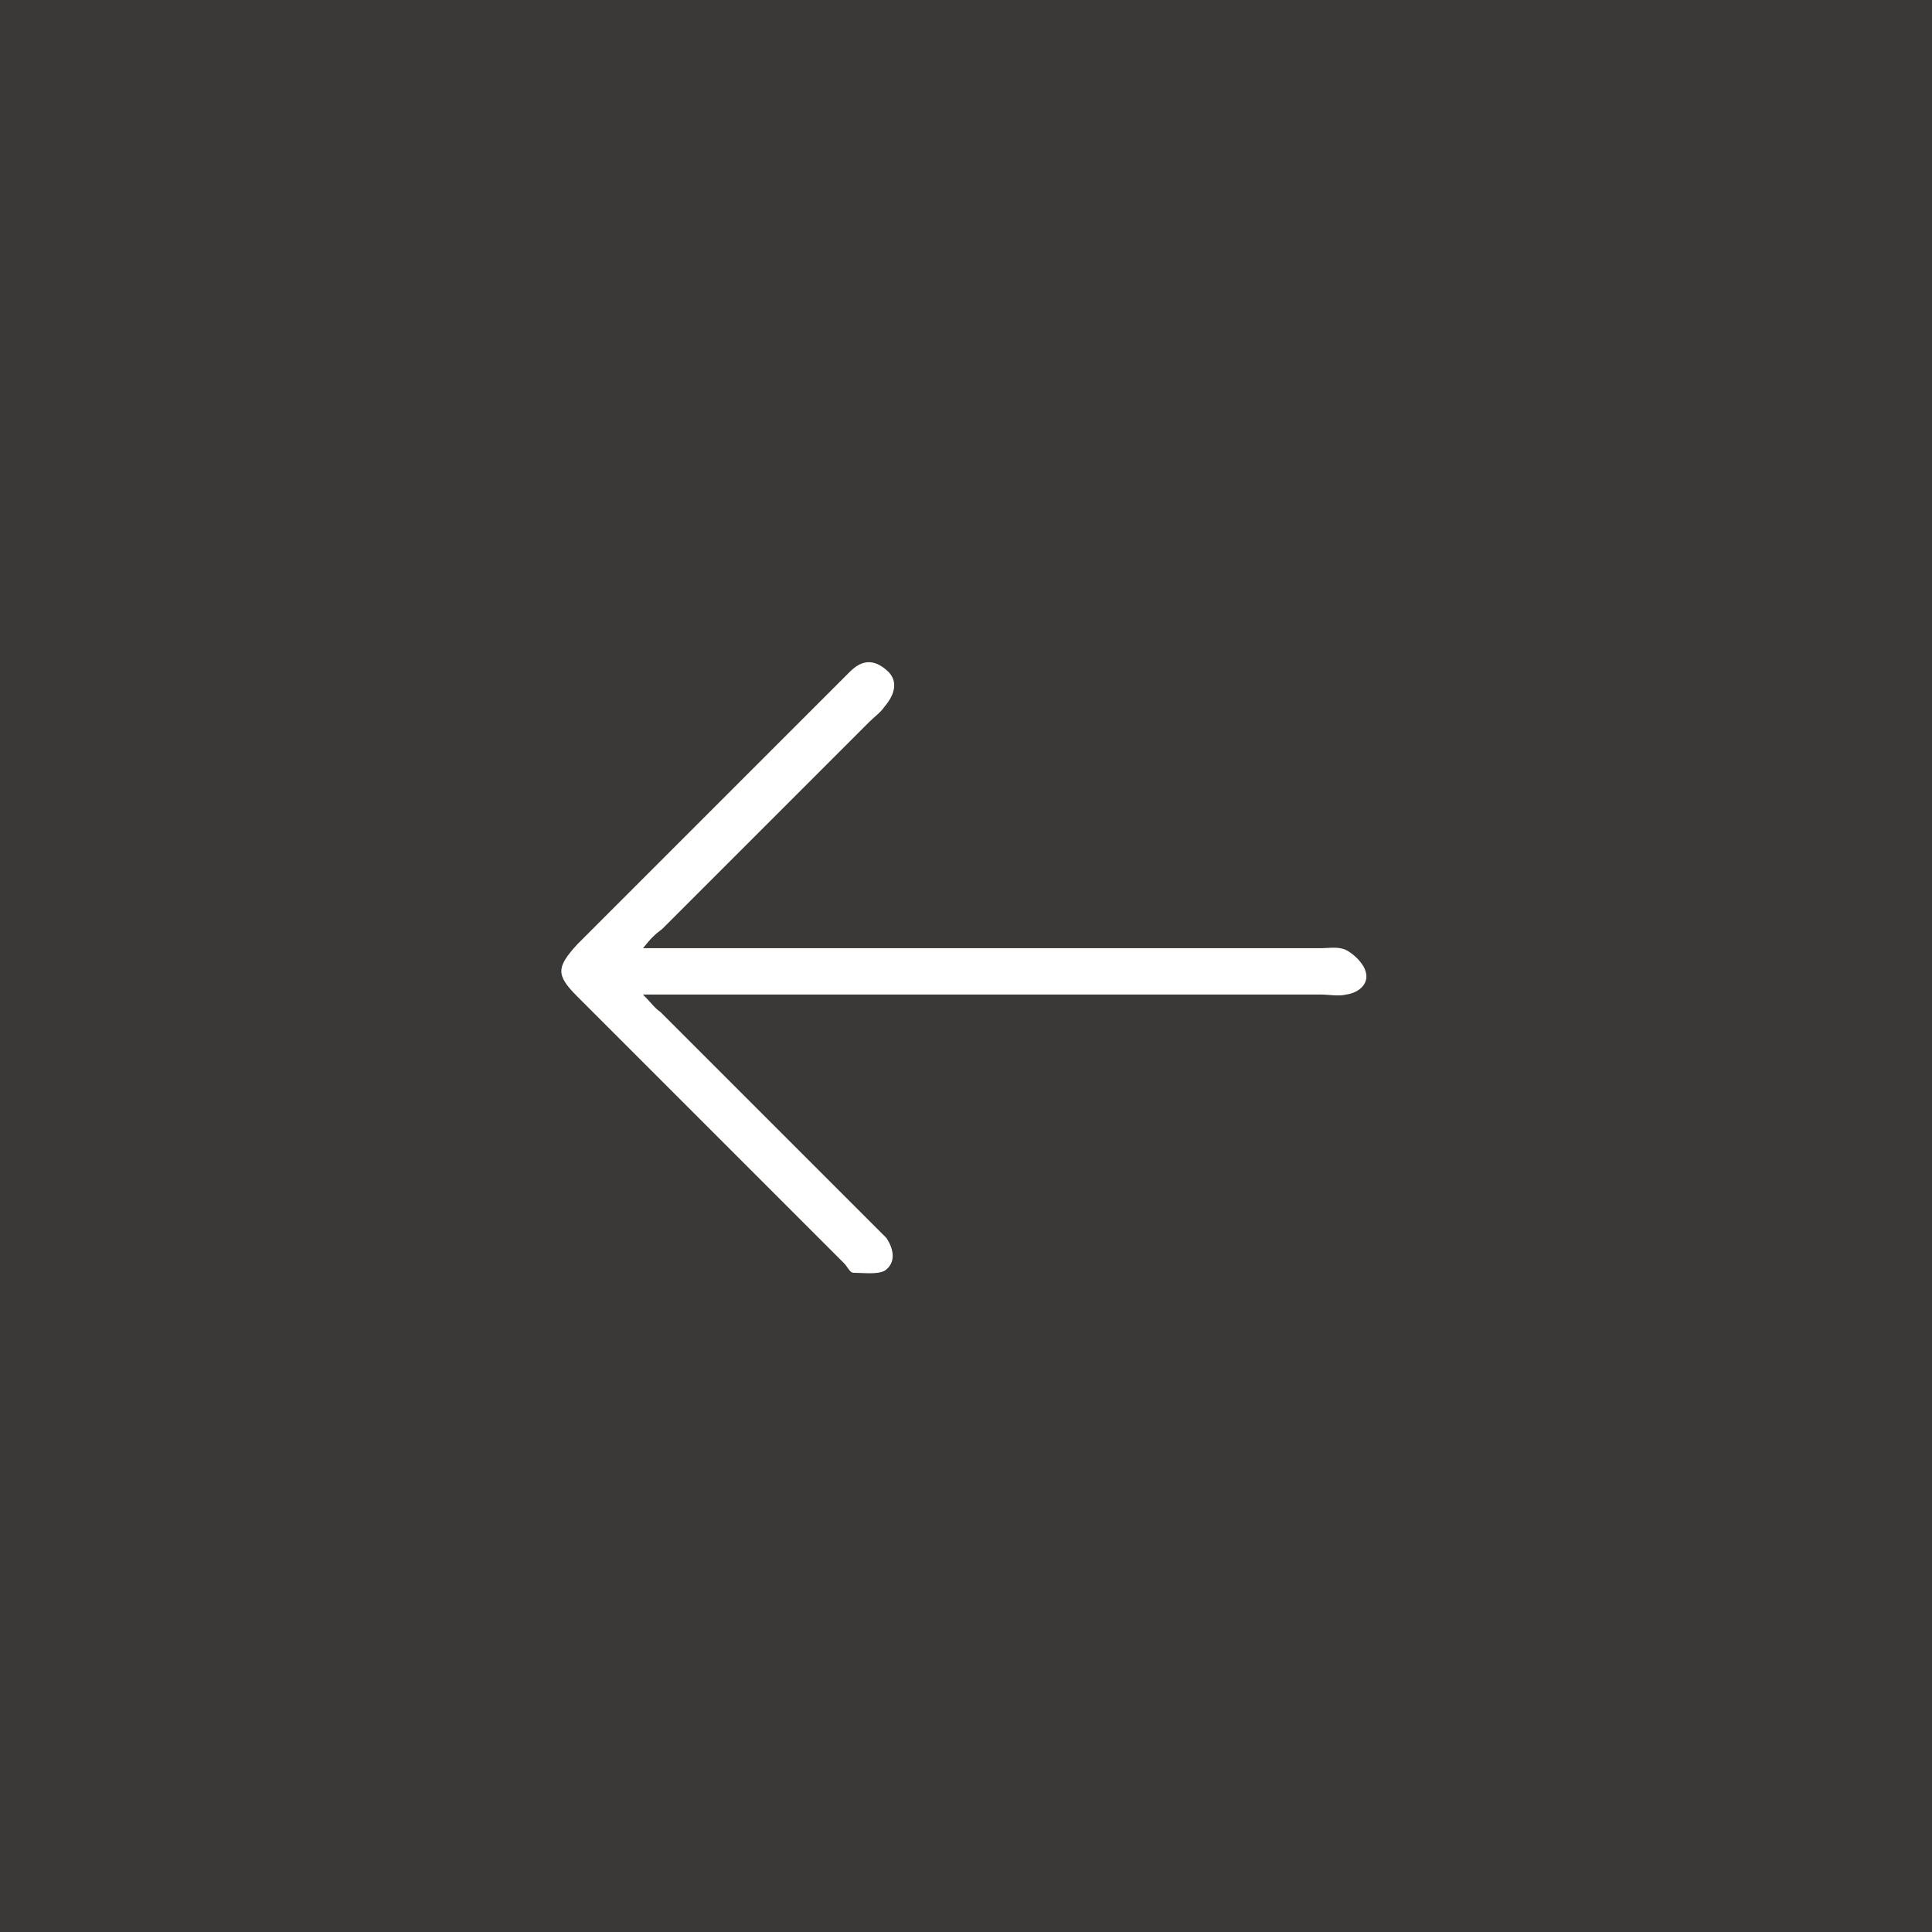 <?xml version="1.0" encoding="UTF-8" standalone="no"?>
<!-- Generator: Adobe Illustrator 24.0.1, SVG Export Plug-In . SVG Version: 6.00 Build 0)  -->

<svg
   version="1.1"
   id="Réteg_1"
   x="0px"
   y="0px"
   viewBox="0 0 100 100"
   style="enable-background:new 0 0 100 100;"
   xml:space="preserve"
   sodipodi:docname="whiteprev.svg"
   inkscape:version="1.3 (0e150ed6c4, 2023-07-21)"
   xmlns:inkscape="http://www.inkscape.org/namespaces/inkscape"
   xmlns:sodipodi="http://sodipodi.sourceforge.net/DTD/sodipodi-0.dtd"
   xmlns="http://www.w3.org/2000/svg"
   xmlns:svg="http://www.w3.org/2000/svg"><rect x="0" y="0" width="100" height="100" fill="#808080" stroke="none"/><defs
   id="defs1" /><sodipodi:namedview
   id="namedview1"
   pagecolor="#ffffff"
   bordercolor="#000000"
   borderopacity="0.25"
   inkscape:showpageshadow="2"
   inkscape:pageopacity="0.0"
   inkscape:pagecheckerboard="0"
   inkscape:deskcolor="#d1d1d1"
   inkscape:zoom="8.04"
   inkscape:cx="50"
   inkscape:cy="50"
   inkscape:window-width="1920"
   inkscape:window-height="1008"
   inkscape:window-x="1920"
   inkscape:window-y="44"
   inkscape:window-maximized="1"
   inkscape:current-layer="Réteg_1" />&#10;<style
   type="text/css"
   id="style1">&#10;	.st0{fill:#3A3938;}&#10;	.st1{fill:#FFFFFF;}&#10;</style>&#10;<rect
   y="-100"
   class="st0"
   width="100"
   height="100"
   id="rect1"
   x="0"
   transform="rotate(90)" />&#10;<g
   id="UJNYn2_1_">&#10;</g>&#10;<path
   class="st1"
   d="m 33.281,49.078 c 0.6,0 1,0 1.4,0 11.2,0 22.4,0 33.7,0 0.4,0 0.9,-0.1 1.3,0.1 0.4,0.2 0.9,0.7 1,1.1 0.2,0.6 -0.3,1.1 -1,1.2 -0.4,0.1 -0.9,0 -1.3,0 -11.2,0 -22.4,0 -33.6,0 -0.4,0 -0.8,0 -1.5,0 0.4,0.4 0.6,0.7 0.9,0.9 3.6,3.6 7.2,7.2 10.8,10.8 0.3,0.3 0.6,0.6 0.9,0.9 0.4,0.6 0.5,1.3 -0.1,1.7 -0.4,0.2 -1.1,0.1 -1.6,0.1 -0.2,0 -0.3,-0.3 -0.5,-0.5 -4.6,-4.6 -9.2,-9.2 -13.8,-13.8 -1.1,-1.1 -1.1,-1.5 0,-2.7 4.6,-4.6 9.2,-9.2 13.8,-13.8 0.1,-0.1 0.2,-0.2 0.3,-0.3 0.6,-0.6 1.2,-0.7 1.9,-0.1 0.6,0.5 0.5,1.2 -0.1,1.9 -0.2,0.3 -0.5,0.5 -0.8,0.8 -3.6,3.6 -7.2,7.2 -10.7,10.7 -0.4,0.3 -0.6,0.5 -1,1 z"
   id="path1" />&#10;</svg>
